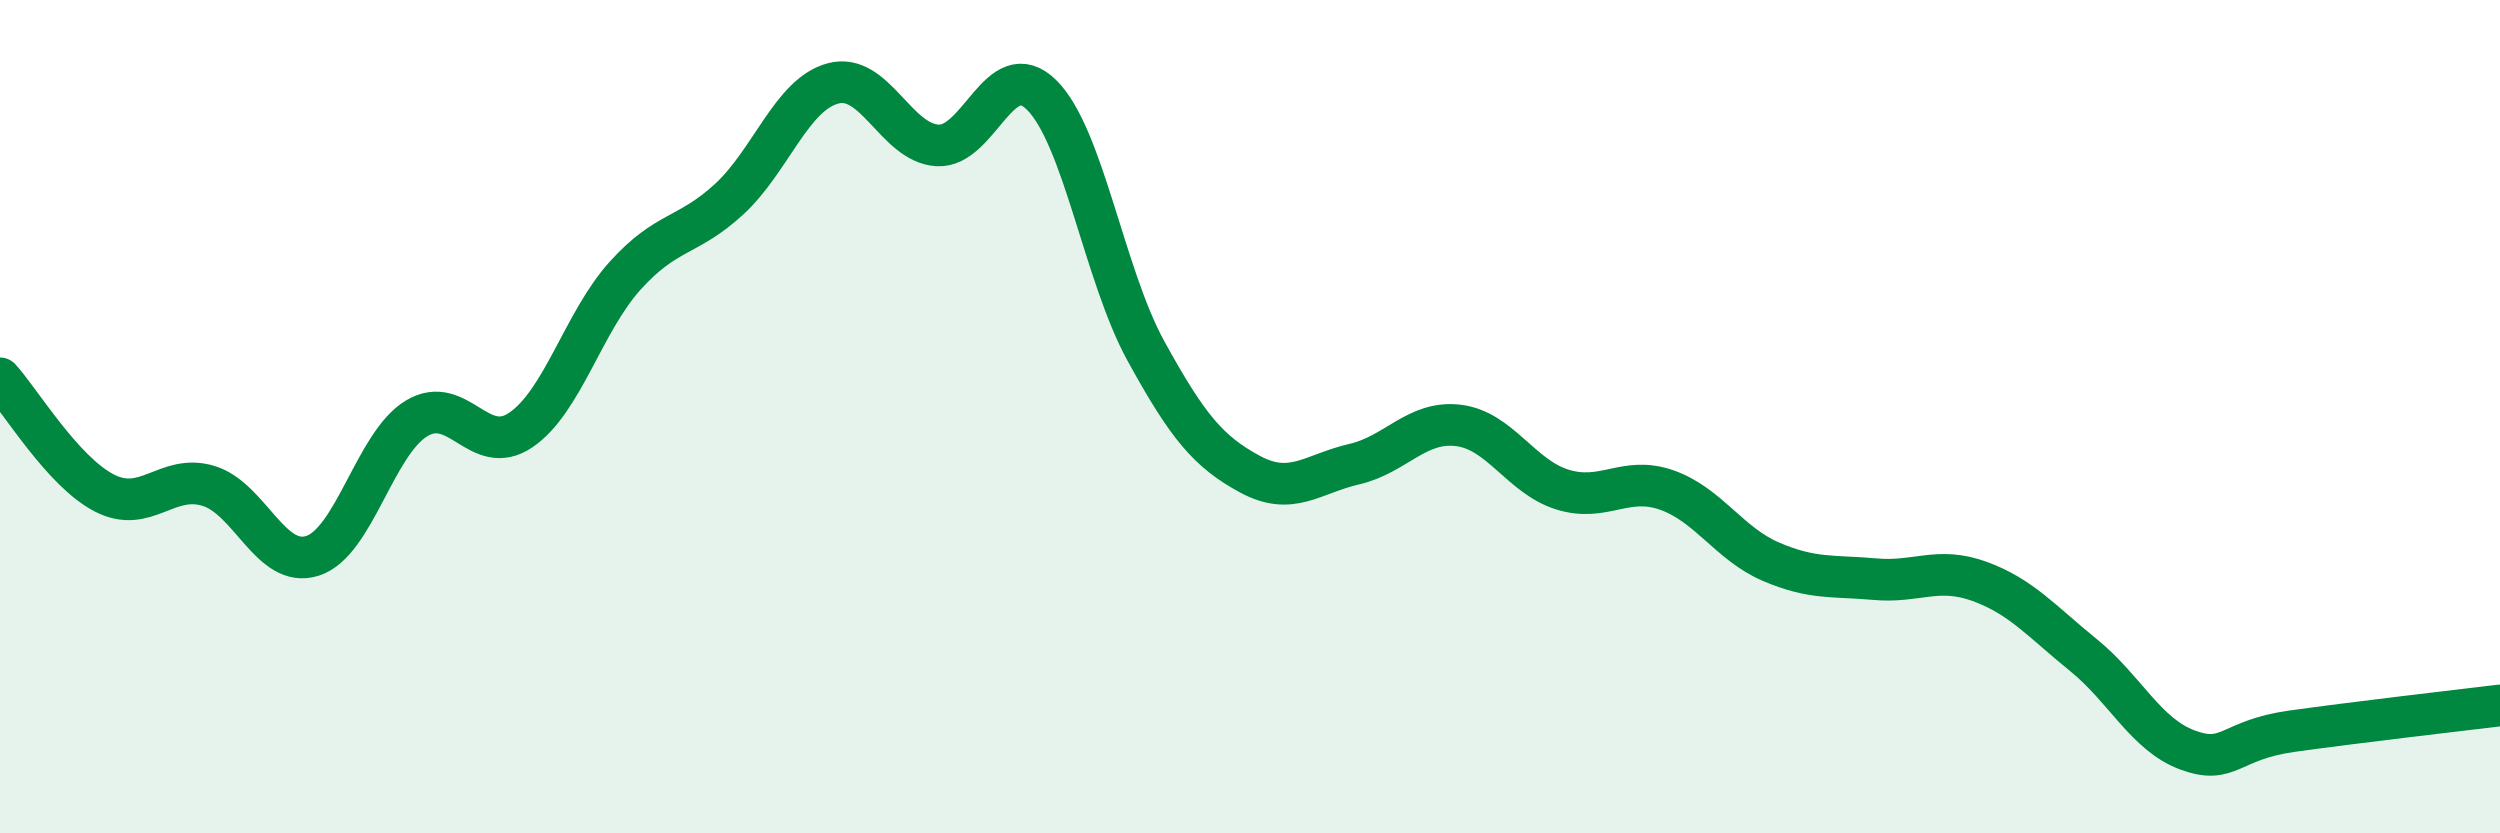 
    <svg width="60" height="20" viewBox="0 0 60 20" xmlns="http://www.w3.org/2000/svg">
      <path
        d="M 0,9.08 C 0.5,9.63 1.5,11.31 2.5,11.83 C 3.5,12.35 4,11.36 5,11.66 C 6,11.96 6.5,13.66 7.5,13.34 C 8.5,13.02 9,10.64 10,10.04 C 11,9.44 11.5,11 12.5,10.32 C 13.5,9.64 14,7.73 15,6.62 C 16,5.51 16.5,5.7 17.5,4.78 C 18.5,3.86 19,2.26 20,2 C 21,1.74 21.5,3.43 22.5,3.49 C 23.5,3.55 24,1.29 25,2.28 C 26,3.27 26.5,6.6 27.5,8.42 C 28.5,10.24 29,10.84 30,11.38 C 31,11.92 31.5,11.37 32.5,11.14 C 33.5,10.91 34,10.09 35,10.21 C 36,10.33 36.5,11.44 37.5,11.75 C 38.5,12.06 39,11.41 40,11.76 C 41,12.11 41.5,13.05 42.5,13.48 C 43.5,13.91 44,13.81 45,13.9 C 46,13.99 46.5,13.59 47.5,13.95 C 48.5,14.31 49,14.91 50,15.72 C 51,16.53 51.5,17.63 52.5,18 C 53.5,18.37 53.5,17.76 55,17.55 C 56.5,17.34 59,17.05 60,16.93L60 20L0 20Z"
        fill="#008740"
        opacity="0.1"
        stroke-linecap="round"
        stroke-linejoin="round"
      />
      <path
        d="M 0,9.08 C 0.5,9.63 1.5,11.31 2.5,11.83 C 3.5,12.35 4,11.36 5,11.66 C 6,11.96 6.5,13.66 7.5,13.34 C 8.5,13.02 9,10.64 10,10.04 C 11,9.44 11.5,11 12.5,10.32 C 13.5,9.64 14,7.73 15,6.62 C 16,5.51 16.5,5.7 17.5,4.78 C 18.5,3.86 19,2.26 20,2 C 21,1.74 21.5,3.43 22.5,3.49 C 23.5,3.55 24,1.29 25,2.28 C 26,3.27 26.5,6.6 27.5,8.42 C 28.5,10.24 29,10.84 30,11.38 C 31,11.92 31.5,11.37 32.5,11.14 C 33.5,10.91 34,10.09 35,10.21 C 36,10.33 36.5,11.44 37.5,11.75 C 38.5,12.06 39,11.41 40,11.76 C 41,12.11 41.5,13.05 42.5,13.48 C 43.5,13.91 44,13.81 45,13.9 C 46,13.99 46.5,13.59 47.5,13.95 C 48.5,14.31 49,14.91 50,15.72 C 51,16.53 51.5,17.63 52.5,18 C 53.5,18.37 53.5,17.76 55,17.55 C 56.5,17.34 59,17.05 60,16.93"
        stroke="#008740"
        stroke-width="1"
        fill="none"
        stroke-linecap="round"
        stroke-linejoin="round"
      />
    </svg>
  